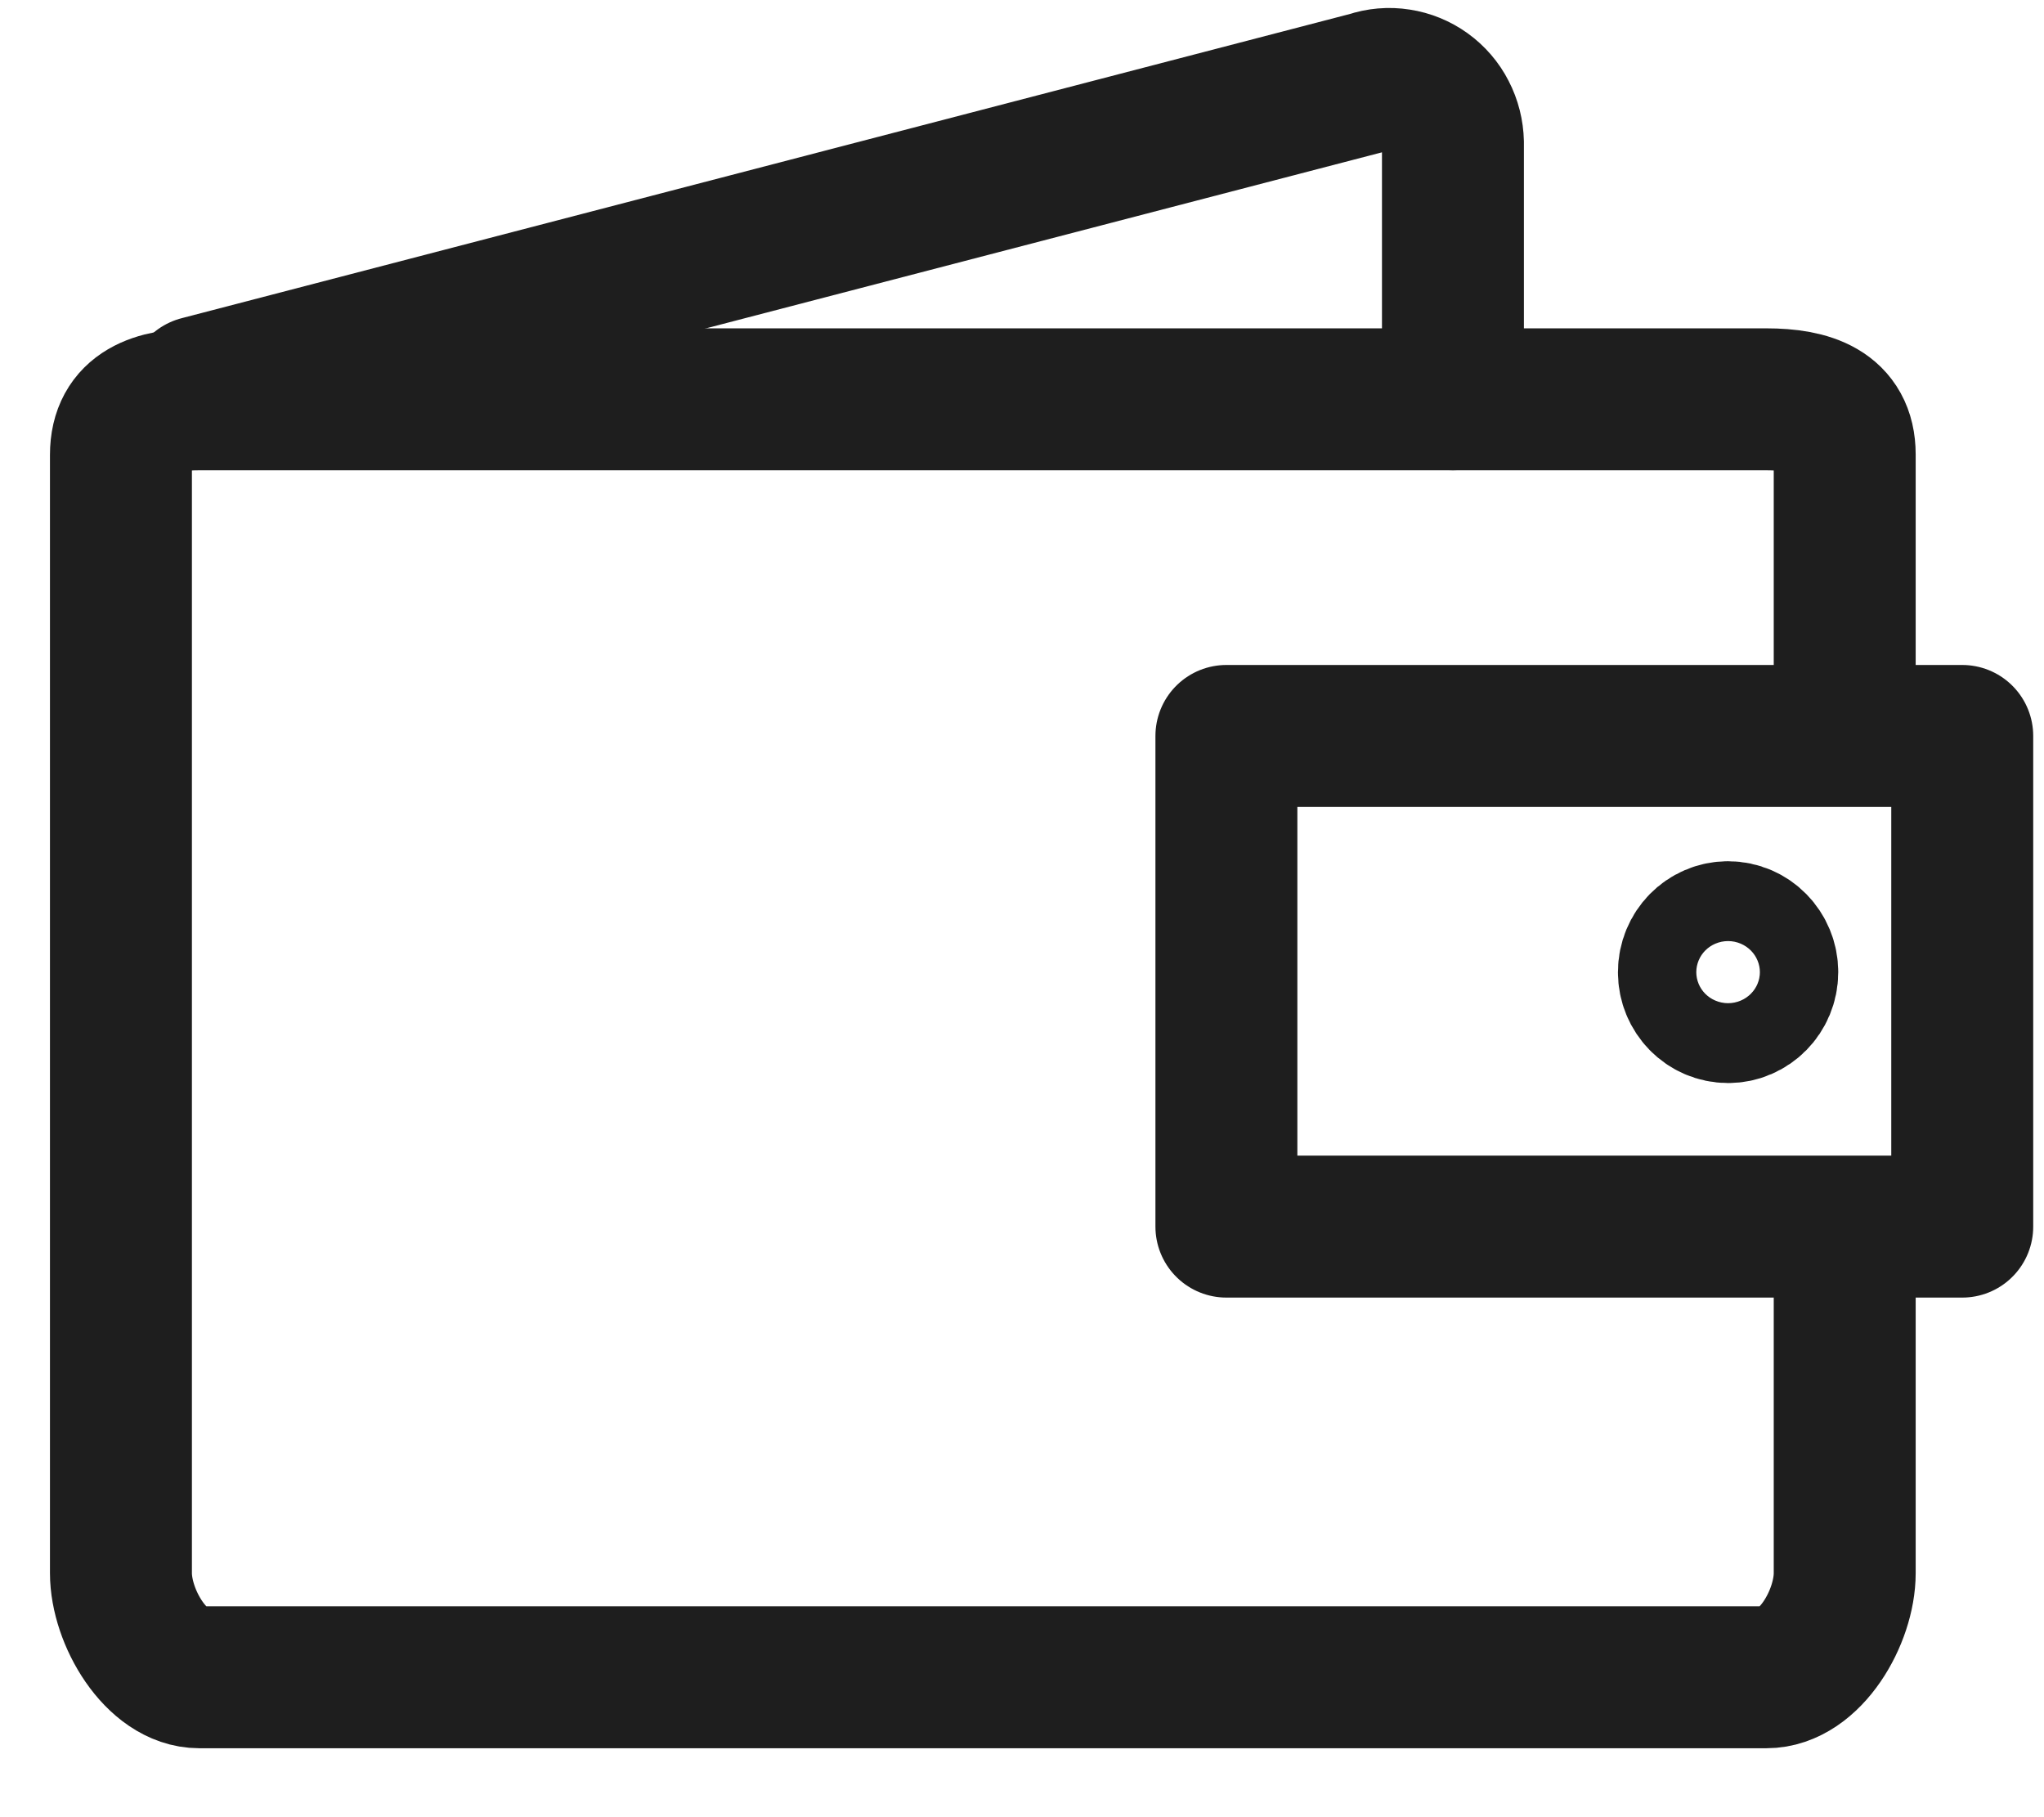<svg width="18" height="16" viewBox="0 0 18 16" fill="none" xmlns="http://www.w3.org/2000/svg">
<g clip-path="url(#clip0_1099_21149)">
<path d="M16.245 10.9V13.851C16.245 14.237 15.941 14.768 15.555 14.768H1.755C1.375 14.768 1.065 14.237 1.065 13.851V4.005C1.065 3.615 1.375 3.516 1.755 3.516H15.555C15.934 3.516 16.245 3.615 16.245 4.002V5.944" stroke="#1E1E1E" stroke-width="1.25" stroke-linecap="round" stroke-linejoin="round"/>
<path d="M17.28 6.48H10.8V10.8H17.28V6.48Z" stroke="#1E1E1E" stroke-width="1.25" stroke-linecap="round" stroke-linejoin="round"/>
<path d="M15.218 8.911C15.408 8.911 15.563 8.754 15.563 8.56C15.563 8.365 15.408 8.208 15.218 8.208C15.027 8.208 14.873 8.365 14.873 8.56C14.873 8.754 15.027 8.911 15.218 8.911Z" stroke="#1E1E1E" stroke-width="1.25" stroke-linecap="round" stroke-linejoin="round"/>
<path d="M1.755 3.407L12.06 0.724C12.143 0.696 12.232 0.688 12.319 0.702C12.405 0.715 12.488 0.749 12.559 0.8C12.631 0.852 12.69 0.92 12.73 0.999C12.771 1.078 12.793 1.166 12.795 1.255V3.516" stroke="#1E1E1E" stroke-width="1.25" stroke-linecap="round" stroke-linejoin="round"/>
</g>
<defs>
<clipPath id="clip0_1099_21149">
<rect width="18" height="16" fill="white"/>
</clipPath>
</defs>
</svg>
